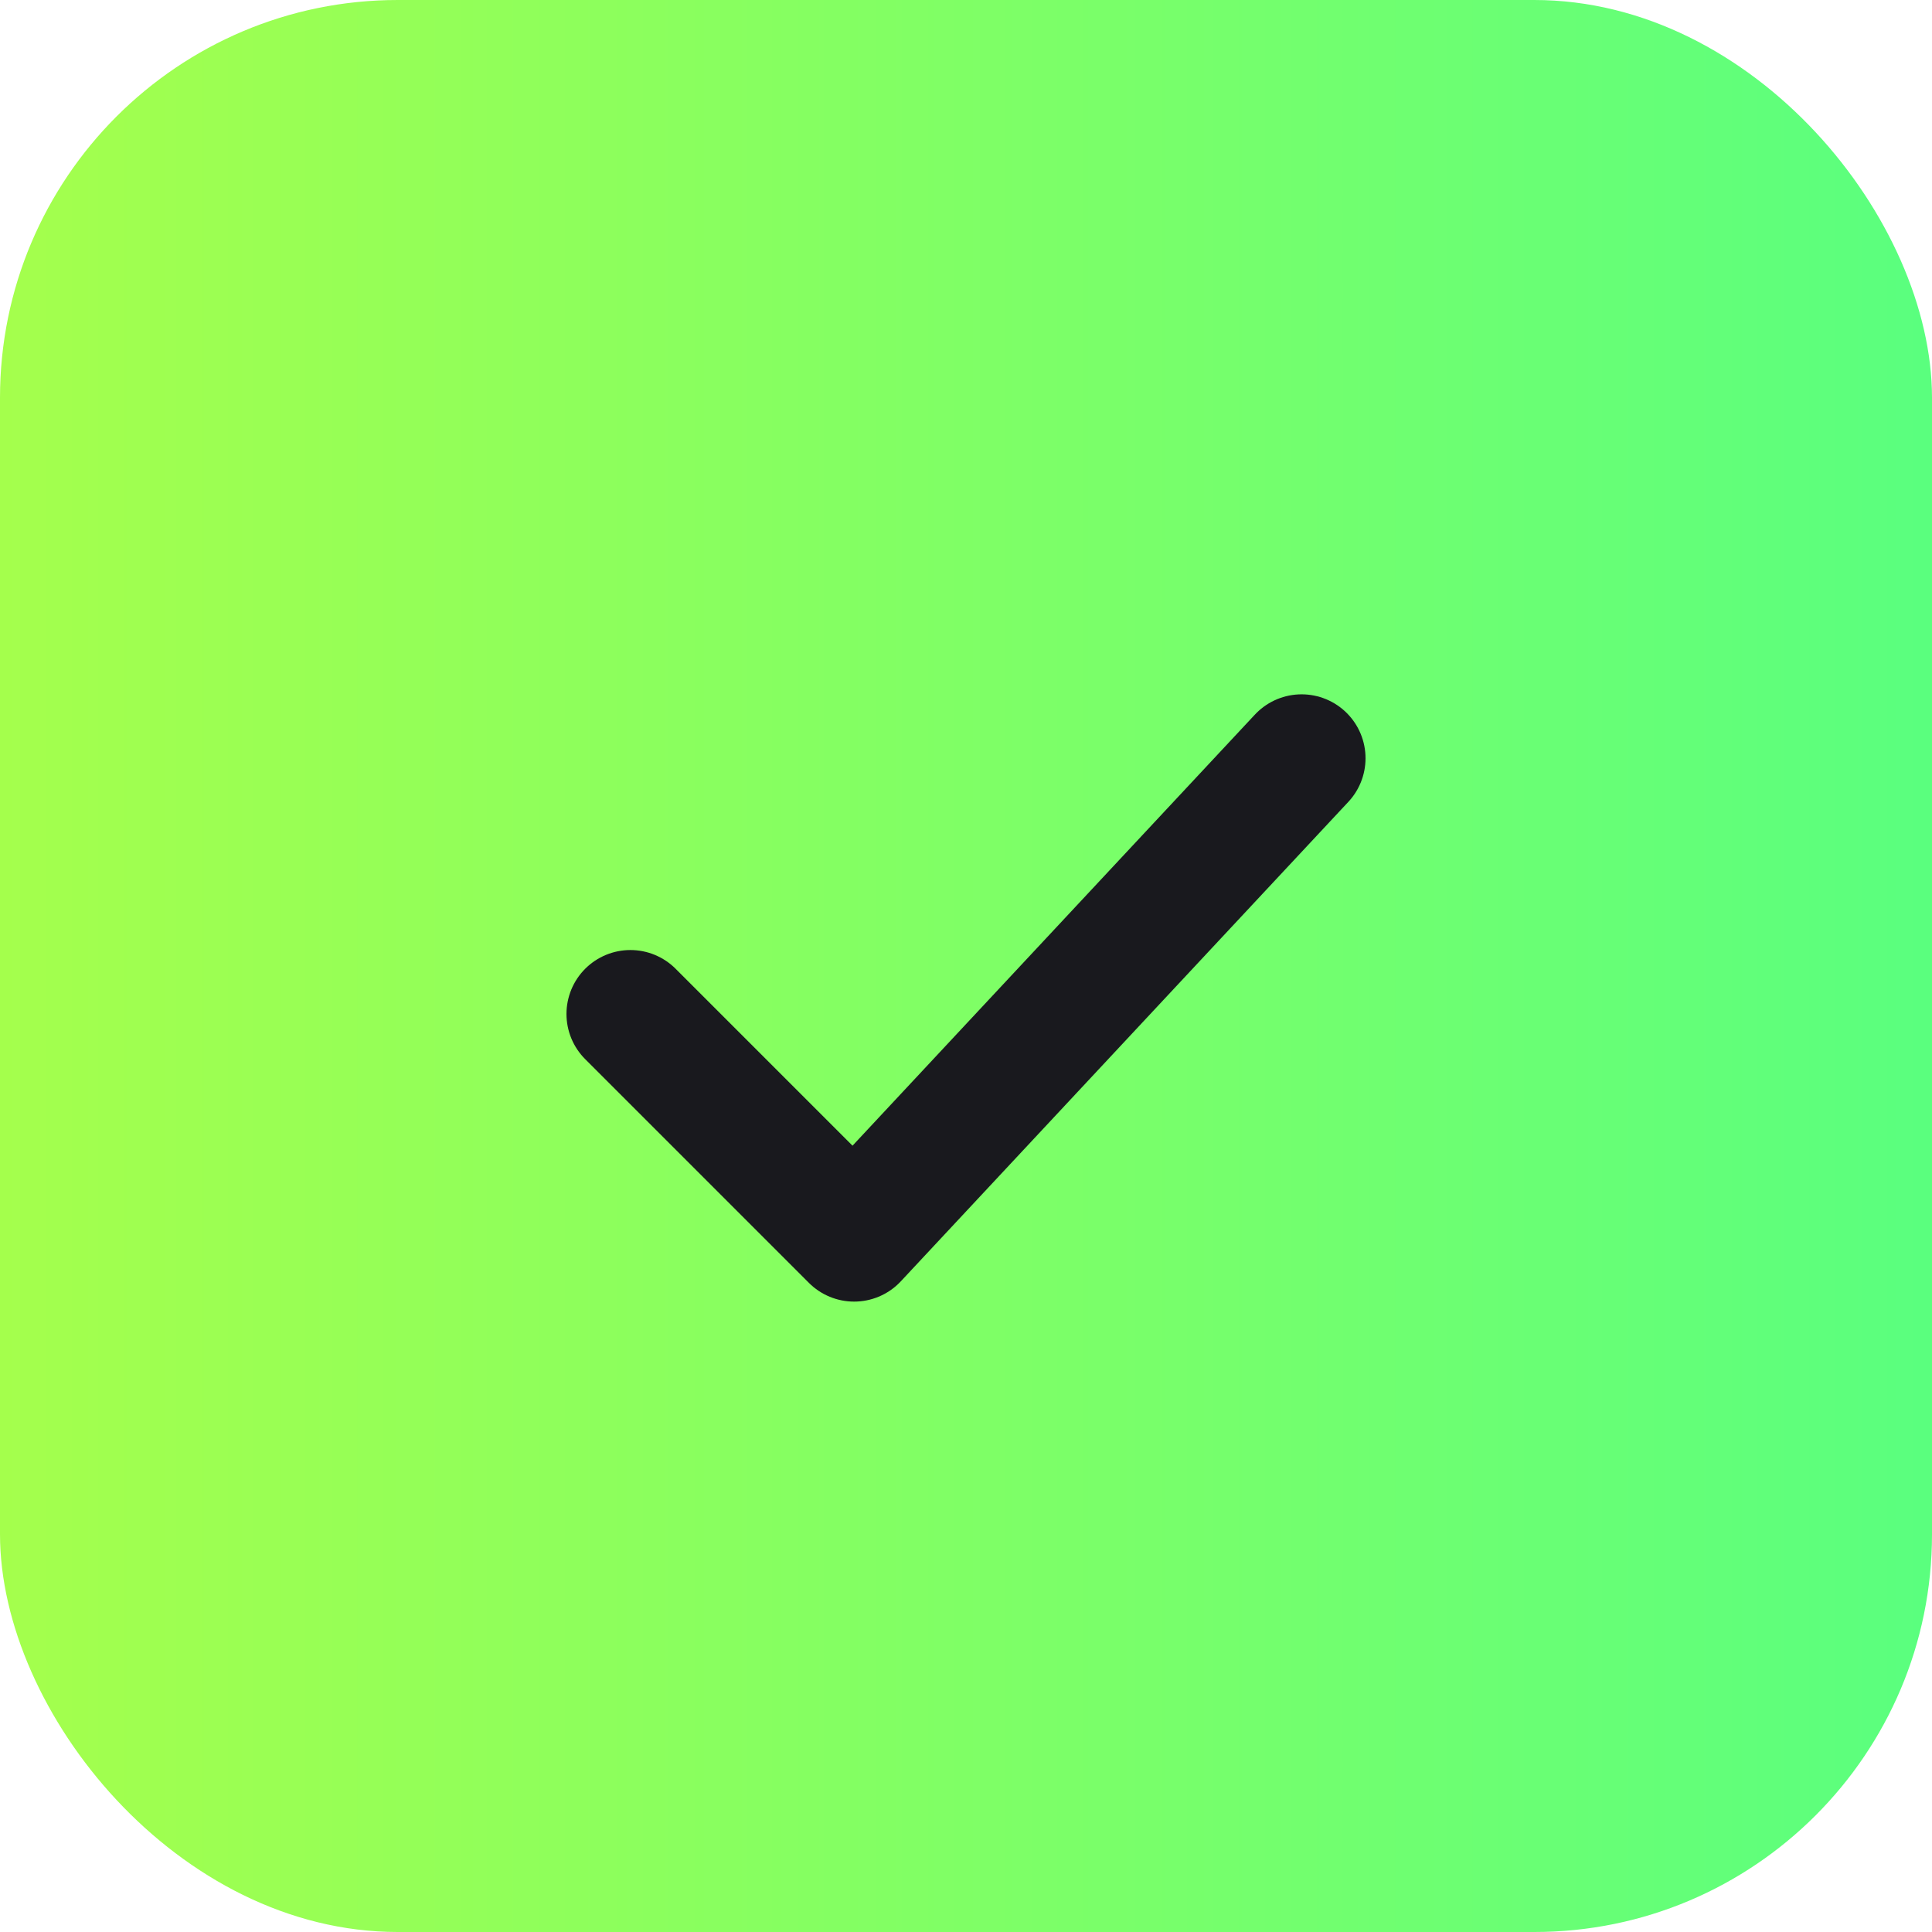 <svg width="34" height="34" viewBox="0 0 34 34" fill="none" xmlns="http://www.w3.org/2000/svg">
<rect width="34" height="34" rx="7" fill="url(#paint0_linear_81_2266)"/>
<path d="M11.094 17.844L15.031 21.781L22.906 13.344" stroke="#19191E" stroke-width="2.25" stroke-linecap="round" stroke-linejoin="round"/>
<defs>
<linearGradient id="paint0_linear_81_2266" x1="-3.515" y1="11.422" x2="37.084" y2="11.422" gradientUnits="userSpaceOnUse">
<stop stop-color="#ACFF47"/>
<stop offset="1" stop-color="#53FF83"/>
</linearGradient>
</defs>
</svg>
